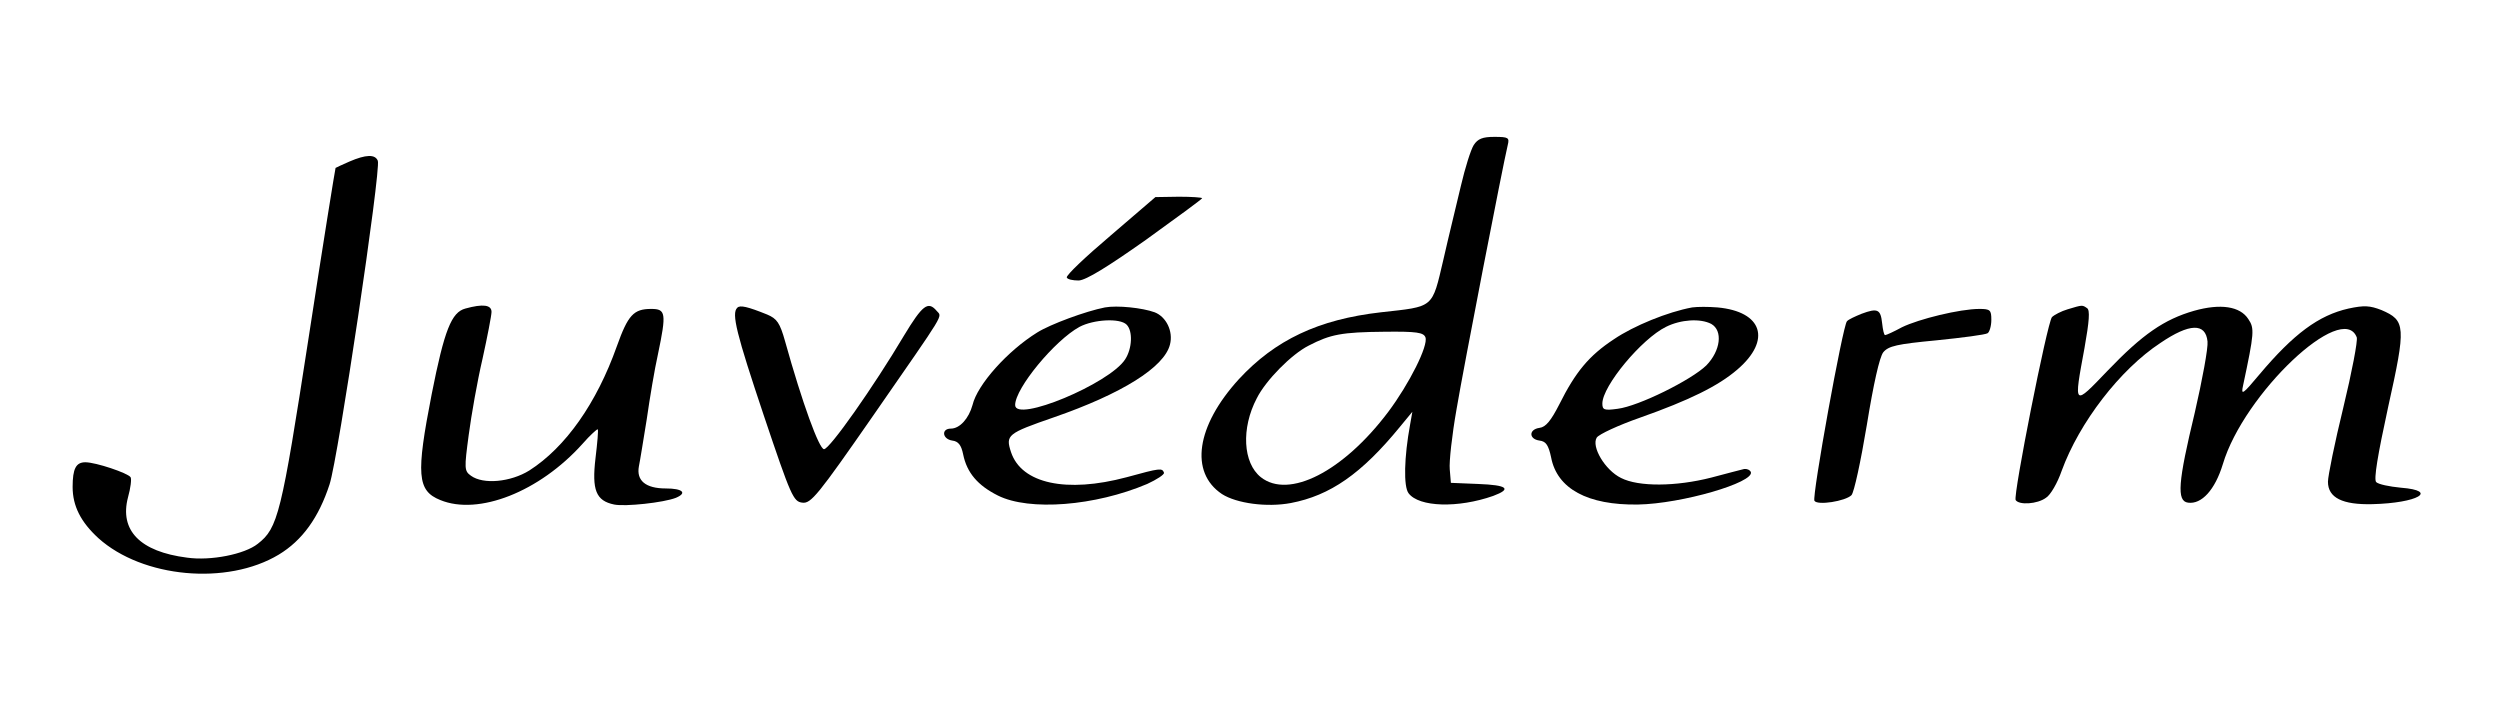 <?xml version="1.0" encoding="UTF-8" standalone="no"?> <svg xmlns="http://www.w3.org/2000/svg" xmlns:xlink="http://www.w3.org/1999/xlink" xmlns:serif="http://www.serif.com/" width="100%" height="100%" viewBox="0 0 425 120" version="1.1" xml:space="preserve" style="fill-rule:evenodd;clip-rule:evenodd;stroke-linejoin:round;stroke-miterlimit:2;"> <g id="Artboard1" transform="matrix(0.949,0,0,0.949,-247.059,-90.353)"> <rect x="260.465" y="95.256" width="448" height="126.512" style="fill:none;"></rect> <g transform="matrix(0.067,0,0,-0.067,170.836,290.578)"> <g> <path d="M5276,2528C5268,2515 5253,2467 5242,2420C5231,2373 5209,2284 5195,2222C5164,2090 5171,2097 5028,2081C4861,2062 4745,2007 4648,1902C4534,1777 4516,1653 4603,1595C4642,1570 4723,1559 4787,1571C4892,1591 4976,1649 5079,1775L5112,1815L5106,1781C5090,1694 5088,1615 5102,1597C5130,1560 5234,1557 5328,1590C5379,1609 5366,1619 5288,1622L5215,1625L5212,1661C5210,1681 5218,1753 5230,1821C5249,1934 5354,2474 5367,2528C5372,2548 5369,2550 5331,2550C5300,2550 5287,2545 5276,2528ZM5147,2014C5155,1992 5104,1890 5047,1814C4927,1655 4782,1581 4707,1640C4659,1678 4654,1771 4696,1851C4720,1899 4789,1969 4835,1992C4893,2022 4923,2028 5038,2029C5124,2030 5142,2027 5147,2014Z" style="fill-rule:nonzero;"></path> <path d="M2270,2484C2251,2476 2235,2468 2233,2467C2232,2465 2199,2261 2161,2013C2088,1540 2079,1504 2025,1462C1990,1434 1899,1416 1836,1425C1710,1441 1655,1498 1678,1586C1685,1611 1688,1635 1685,1640C1678,1651 1592,1680 1564,1680C1539,1680 1530,1663 1530,1614C1530,1563 1552,1520 1599,1477C1717,1371 1943,1350 2081,1433C2144,1471 2188,1532 2217,1621C2240,1691 2355,2463 2346,2486C2339,2504 2314,2503 2270,2484Z" style="fill-rule:nonzero;"></path> <path d="M4305,2286C4239,2230 4186,2180 4188,2174C4190,2169 4204,2166 4220,2166C4240,2167 4298,2203 4400,2275C4482,2334 4550,2384 4550,2386C4550,2388 4522,2390 4488,2390L4425,2389L4305,2286Z" style="fill-rule:nonzero;"></path> <path d="M2580,2091C2543,2081 2524,2034 2490,1862C2448,1647 2451,1604 2513,1579C2615,1537 2778,1601 2893,1729C2914,1753 2933,1770 2934,1768C2936,1767 2933,1732 2928,1691C2918,1606 2929,1577 2978,1567C3007,1561 3110,1572 3143,1585C3174,1598 3161,1610 3116,1610C3062,1610 3037,1631 3044,1669C3047,1683 3056,1740 3065,1795C3073,1851 3086,1929 3095,1969C3118,2079 3116,2090 3077,2090C3030,2090 3015,2074 2985,1990C2931,1838 2848,1720 2751,1658C2701,1627 2628,1620 2595,1644C2577,1657 2577,1663 2589,1753C2596,1806 2612,1897 2626,1957C2639,2016 2650,2073 2650,2082C2650,2101 2627,2104 2580,2091Z" style="fill-rule:nonzero;"></path> <path d="M3307,2093C3291,2078 3305,2023 3378,1805C3451,1588 3457,1575 3481,1572C3504,1569 3522,1591 3672,1807C3868,2090 3855,2067 3840,2085C3817,2112 3802,2100 3753,2019C3671,1881 3554,1715 3539,1715C3526,1715 3481,1838 3435,2003C3421,2053 3413,2064 3387,2075C3335,2096 3314,2101 3307,2093Z" style="fill-rule:nonzero;"></path> <path d="M4290,2094C4239,2084 4144,2049 4109,2027C4030,1978 3949,1888 3936,1833C3926,1797 3902,1770 3878,1770C3852,1770 3855,1742 3882,1738C3898,1736 3906,1726 3911,1701C3921,1652 3950,1618 4004,1591C4088,1549 4264,1563 4403,1622C4429,1634 4449,1647 4448,1652C4443,1665 4439,1665 4348,1640C4187,1597 4067,1623 4039,1707C4024,1753 4029,1757 4153,1800C4335,1863 4449,1934 4464,1995C4473,2030 4454,2069 4423,2081C4390,2093 4323,2100 4290,2094ZM4348,2048C4365,2031 4363,1984 4344,1955C4302,1890 4050,1785 4050,1833C4050,1878 4156,2006 4222,2042C4260,2062 4330,2066 4348,2048Z" style="fill-rule:nonzero;"></path> <path d="M5860,2094C5795,2082 5704,2045 5651,2009C5584,1965 5548,1921 5505,1835C5483,1792 5469,1774 5452,1772C5423,1768 5423,1742 5452,1738C5469,1736 5476,1726 5483,1693C5499,1609 5581,1565 5715,1567C5832,1569 6027,1626 6017,1654C6014,1660 6006,1663 5999,1662C5991,1660 5952,1650 5911,1639C5817,1615 5717,1614 5670,1638C5627,1659 5590,1722 5605,1746C5611,1755 5663,1779 5720,1799C5853,1846 5930,1884 5981,1928C6073,2007 6048,2083 5928,2094C5904,2096 5874,2096 5860,2094ZM5911,2050C5943,2032 5936,1978 5898,1939C5858,1900 5717,1830 5661,1823C5625,1818 5620,1820 5620,1837C5620,1884 5725,2010 5790,2042C5830,2062 5882,2065 5911,2050Z" style="fill-rule:nonzero;"></path> <path d="M6864,2089C6847,2084 6828,2074 6822,2068C6809,2051 6718,1592 6725,1579C6734,1565 6783,1568 6806,1585C6818,1592 6837,1625 6848,1657C6895,1786 7004,1928 7112,1999C7190,2052 7233,2053 7238,2003C7240,1986 7224,1900 7204,1813C7159,1626 7155,1576 7186,1572C7222,1567 7258,1606 7279,1675C7335,1863 7599,2113 7637,2014C7640,2005 7624,1921 7601,1826C7578,1732 7560,1643 7560,1628C7560,1585 7599,1566 7679,1568C7800,1571 7857,1604 7755,1612C7724,1615 7695,1621 7689,1627C7682,1634 7693,1699 7721,1828C7769,2044 7768,2059 7703,2087C7672,2099 7657,2100 7615,2091C7535,2073 7468,2023 7377,1915C7332,1861 7327,1858 7333,1885C7363,2026 7364,2038 7347,2063C7325,2097 7273,2105 7202,2085C7122,2062 7064,2022 6971,1925C6879,1829 6880,1828 6909,1985C6922,2058 6924,2087 6916,2092C6903,2101 6904,2101 6864,2089Z" style="fill-rule:nonzero;"></path> <path d="M6313,2077C6296,2070 6278,2062 6274,2057C6263,2047 6180,1588 6187,1577C6195,1564 6270,1576 6286,1592C6293,1599 6311,1683 6327,1779C6345,1890 6361,1961 6371,1974C6385,1991 6408,1996 6513,2006C6582,2013 6644,2021 6650,2025C6655,2028 6660,2044 6660,2061C6660,2087 6657,2090 6628,2090C6576,2090 6466,2063 6421,2041C6399,2029 6379,2020 6376,2020C6373,2020 6370,2034 6368,2052C6364,2089 6356,2093 6313,2077Z" style="fill-rule:nonzero;"></path> </g> </g> </g> </svg> 